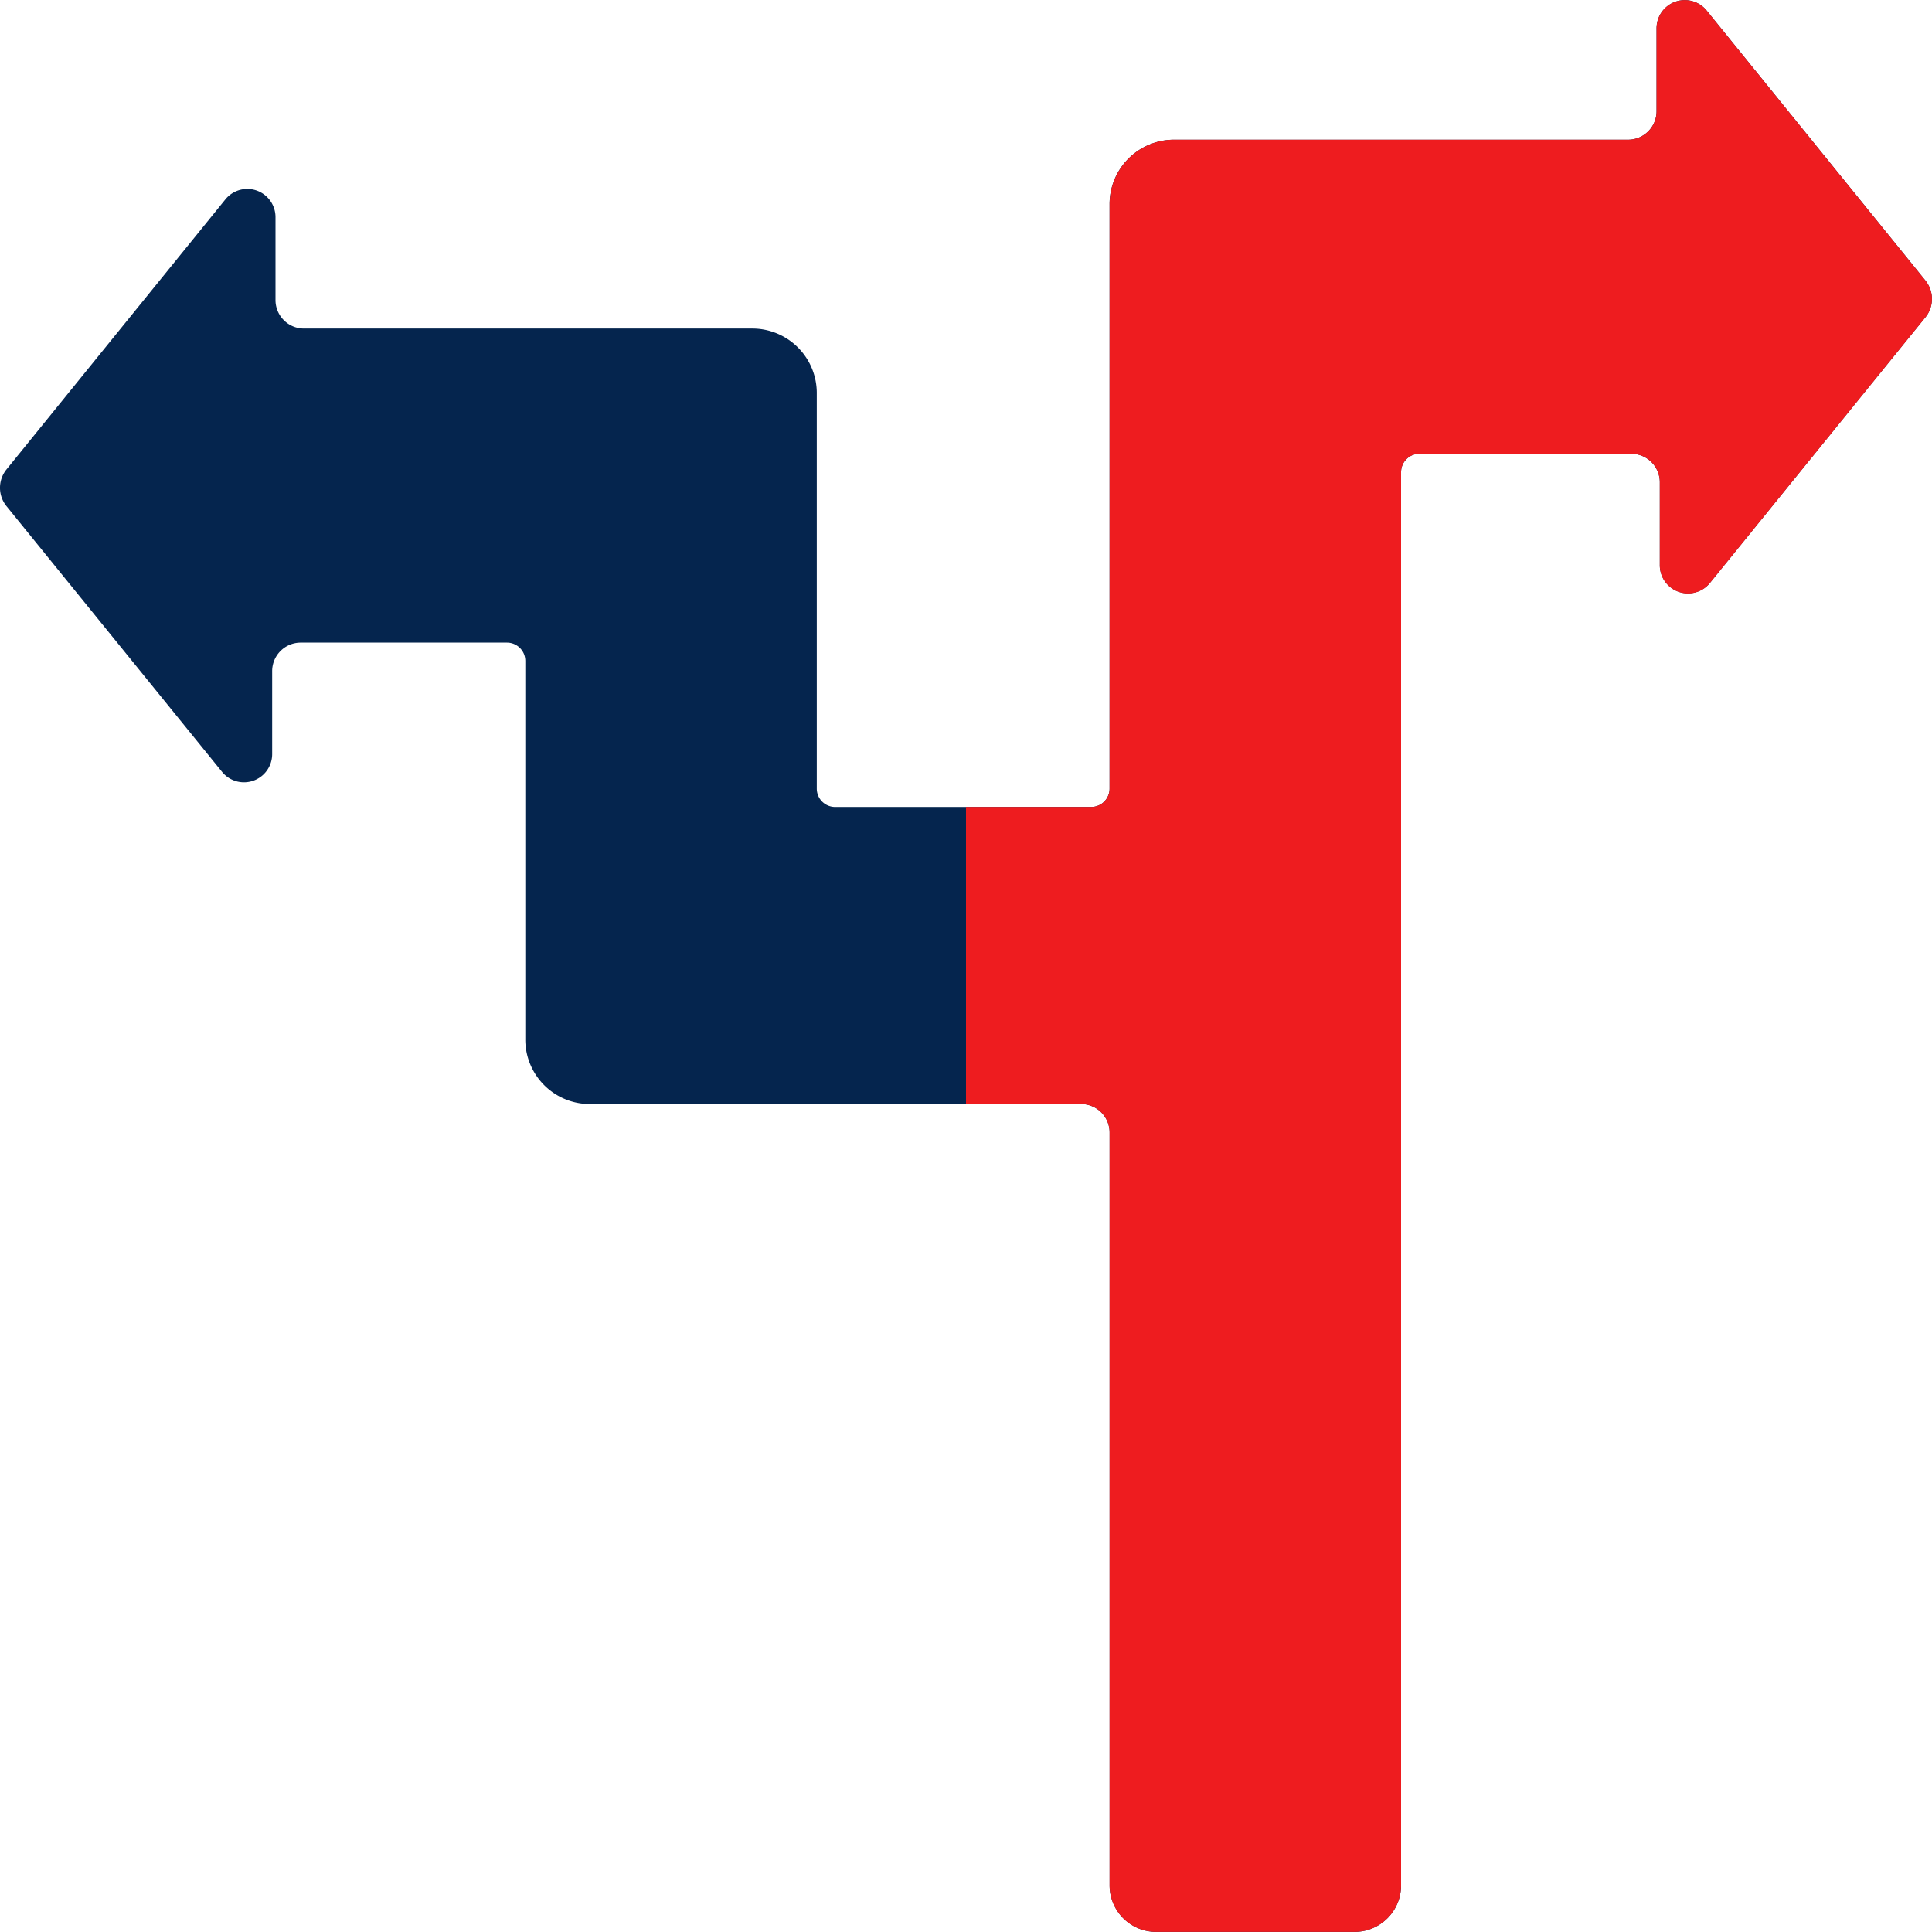 <svg xmlns="http://www.w3.org/2000/svg" width="111.299" height="111.299" viewBox="0 0 111.299 111.299"><g transform="translate(0 0)"><g transform="translate(0 0)"><path d="M110.926,16.167,98.317.606a1.625,1.625,0,0,0-2.885,1.055v4.73A1.643,1.643,0,0,1,93.8,8.049H67.6a3.713,3.713,0,0,0-3.68,3.745V45.422a1.057,1.057,0,0,1-1.047,1.066H48.1a1.057,1.057,0,0,1-1.047-1.066V22.673a3.713,3.713,0,0,0-3.68-3.745H17.5a1.643,1.643,0,0,1-1.629-1.658V12.54a1.625,1.625,0,0,0-2.886-1.055L.372,27.046a1.68,1.68,0,0,0,0,2.11L12.794,44.468a1.625,1.625,0,0,0,2.885-1.055V38.679a1.643,1.643,0,0,1,1.629-1.658H29.215a1.057,1.057,0,0,1,1.047,1.066V59.856a3.713,3.713,0,0,0,3.68,3.745H62.294a1.643,1.643,0,0,1,1.629,1.658v43.335a2.682,2.682,0,0,0,2.658,2.7H78.056a2.682,2.682,0,0,0,2.658-2.7V27.207a1.057,1.057,0,0,1,1.047-1.066h12.23A1.643,1.643,0,0,1,95.619,27.8v4.734A1.625,1.625,0,0,0,98.5,33.588l12.421-15.312a1.68,1.68,0,0,0,0-2.11Z" transform="translate(0 0)" fill="#05254e"/></g><path d="M298.668.606a1.625,1.625,0,0,0-2.885,1.055v4.73a1.643,1.643,0,0,1-1.629,1.658h-26.2a3.713,3.713,0,0,0-3.68,3.745V45.422a1.057,1.057,0,0,1-1.047,1.066H256V63.6h6.644a1.643,1.643,0,0,1,1.629,1.658v43.335a2.682,2.682,0,0,0,2.658,2.7h11.476a2.682,2.682,0,0,0,2.658-2.7V27.207a1.057,1.057,0,0,1,1.047-1.066h12.23A1.643,1.643,0,0,1,295.97,27.8v4.734a1.625,1.625,0,0,0,2.885,1.055l12.421-15.312a1.681,1.681,0,0,0,0-2.11Z" transform="translate(-200.351 0)" fill="#ee1c1f"/></g></svg>